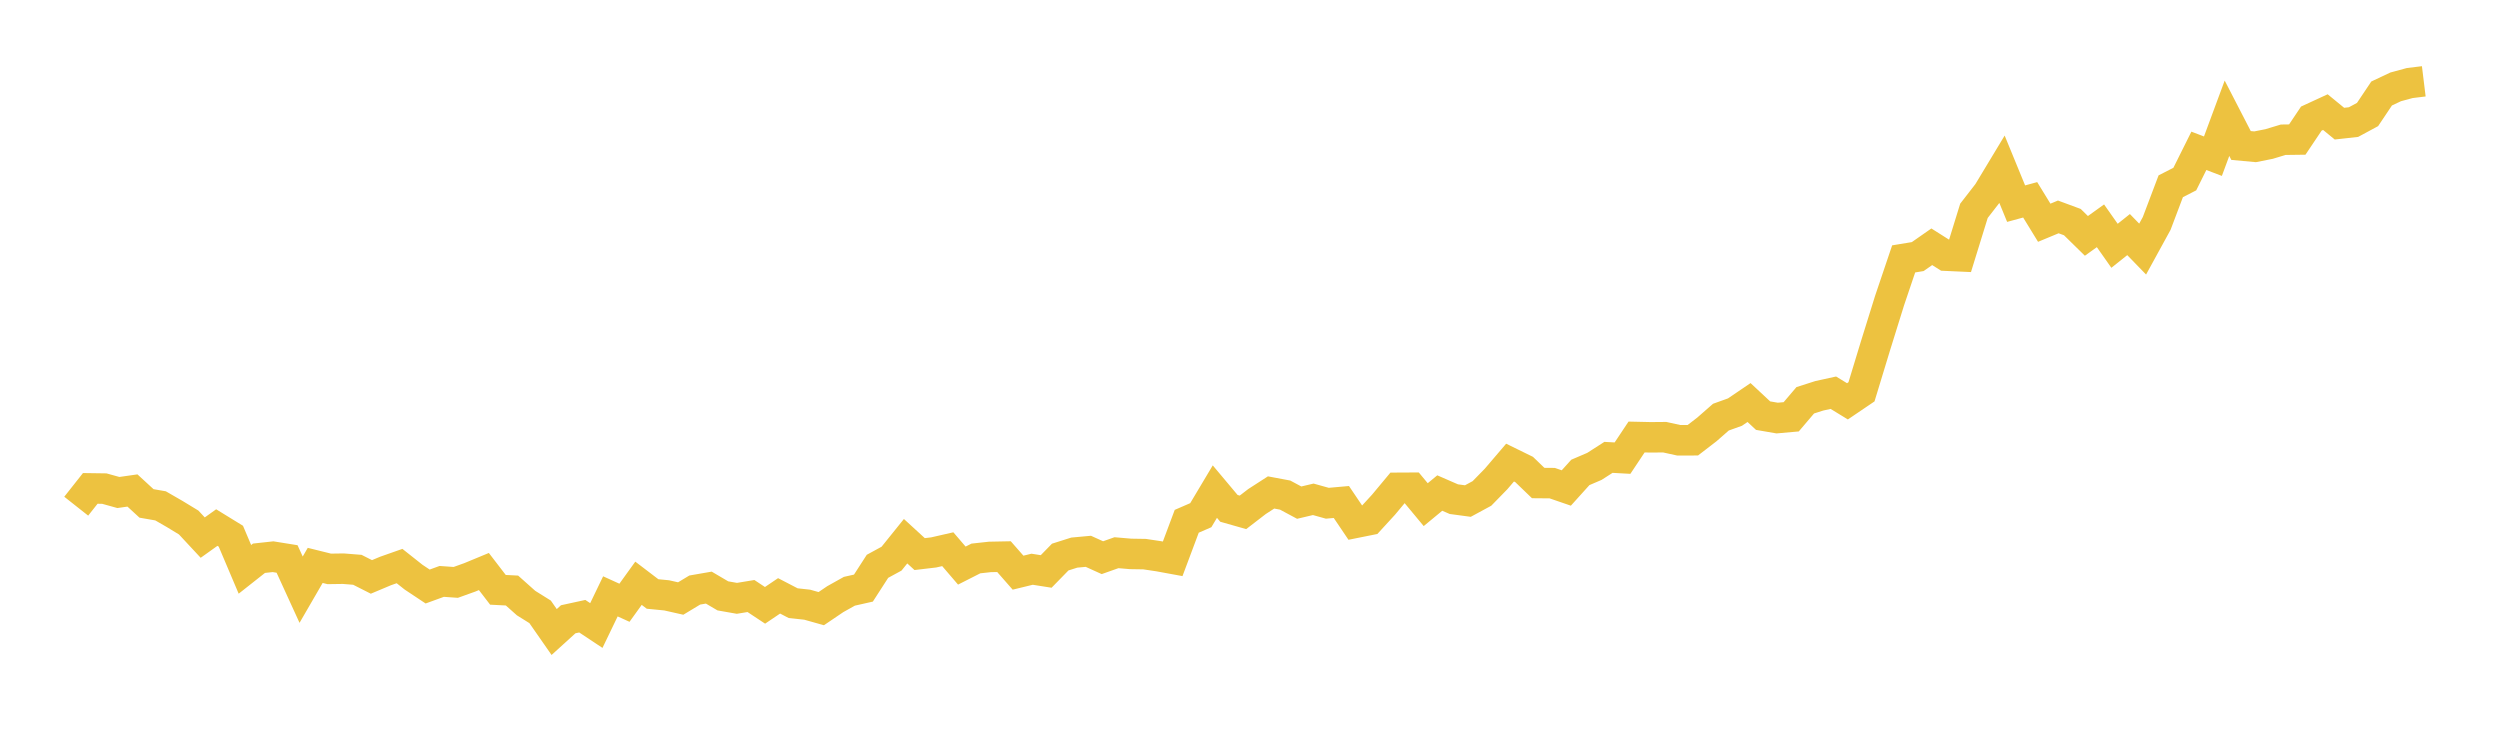 <svg width="164" height="48" xmlns="http://www.w3.org/2000/svg" xmlns:xlink="http://www.w3.org/1999/xlink"><path fill="none" stroke="rgb(237,194,64)" stroke-width="2" d="M5,33.206L5.922,32.039L6.844,32.052L7.766,32.308L8.689,32.176L9.611,33.024L10.533,33.184L11.455,33.716L12.377,34.276L13.299,35.267L14.222,34.608L15.144,35.175L16.066,37.349L16.988,36.621L17.91,36.52L18.832,36.668L19.754,38.683L20.677,37.09L21.599,37.319L22.521,37.306L23.443,37.379L24.365,37.846L25.287,37.458L26.21,37.133L27.132,37.863L28.054,38.476L28.976,38.14L29.898,38.205L30.82,37.874L31.743,37.492L32.665,38.692L33.587,38.739L34.509,39.561L35.431,40.137L36.353,41.461L37.275,40.624L38.198,40.423L39.12,41.035L40.042,39.121L40.964,39.541L41.886,38.262L42.808,38.965L43.731,39.055L44.653,39.263L45.575,38.707L46.497,38.547L47.419,39.089L48.341,39.251L49.263,39.099L50.186,39.71L51.108,39.088L52.03,39.567L52.952,39.668L53.874,39.927L54.796,39.303L55.719,38.787L56.641,38.579L57.563,37.15L58.485,36.648L59.407,35.503L60.329,36.348L61.251,36.239L62.174,36.028L63.096,37.103L64.018,36.635L64.94,36.534L65.862,36.516L66.784,37.567L67.707,37.342L68.629,37.487L69.551,36.543L70.473,36.251L71.395,36.166L72.317,36.584L73.24,36.257L74.162,36.336L75.084,36.351L76.006,36.489L76.928,36.658L77.85,34.196L78.772,33.796L79.695,32.249L80.617,33.348L81.539,33.61L82.461,32.9L83.383,32.305L84.305,32.478L85.228,32.973L86.15,32.755L87.072,33.013L87.994,32.931L88.916,34.298L89.838,34.113L90.76,33.108L91.683,32L92.605,31.995L93.527,33.105L94.449,32.343L95.371,32.745L96.293,32.869L97.216,32.369L98.138,31.425L99.06,30.346L99.982,30.798L100.904,31.686L101.826,31.694L102.749,32.012L103.671,30.99L104.593,30.595L105.515,30.003L106.437,30.054L107.359,28.668L108.281,28.688L109.204,28.68L110.126,28.882L111.048,28.881L111.97,28.171L112.892,27.364L113.814,27.033L114.737,26.406L115.659,27.266L116.581,27.425L117.503,27.343L118.425,26.259L119.347,25.964L120.269,25.762L121.192,26.327L122.114,25.703L123.036,22.673L123.958,19.712L124.88,16.984L125.802,16.832L126.725,16.188L127.647,16.772L128.569,16.814L129.491,13.83L130.413,12.641L131.335,11.112L132.257,13.359L133.18,13.108L134.102,14.612L135.024,14.229L135.946,14.57L136.868,15.474L137.79,14.812L138.713,16.124L139.635,15.389L140.557,16.34L141.479,14.657L142.401,12.219L143.323,11.747L144.246,9.894L145.168,10.246L146.09,7.757L147.012,9.544L147.934,9.629L148.856,9.446L149.778,9.167L150.701,9.155L151.623,7.78L152.545,7.355L153.467,8.111L154.389,8.009L155.311,7.512L156.234,6.133L157.156,5.698L158.078,5.448L159,5.335"></path></svg>